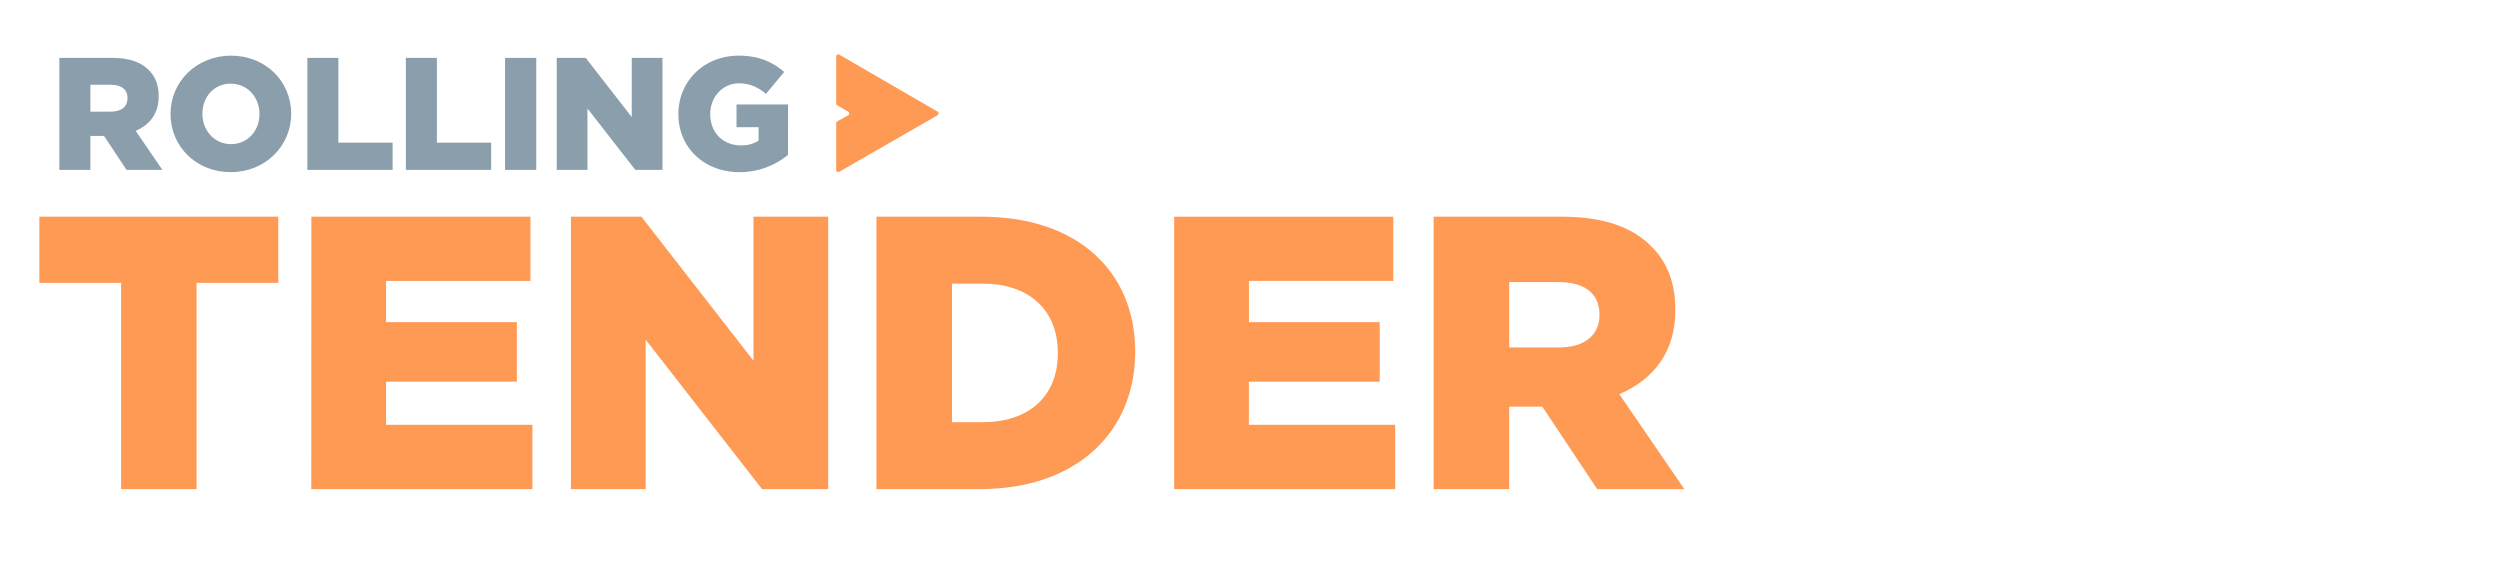 <svg id="Layer_1" data-name="Layer 1" xmlns="http://www.w3.org/2000/svg" viewBox="0 0 1334 301"><defs><style>.cls-1{fill:#8a9eac;}.cls-2{fill:#ff9a55;}</style></defs><title>final expandedwithouttagline</title><path class="cls-1" d="M31.67,30.89H59.93c9.13,0,15.45,2.39,19.46,6.49,3.5,3.42,5.29,8,5.29,13.92v.17c0,9.13-4.86,15.19-12.29,18.35L86.65,90.65H67.52l-12-18.1H48.23v18.1H31.67ZM59.16,59.58c5.63,0,8.88-2.73,8.88-7.09v-.17c0-4.69-3.42-7.09-9-7.09H48.23V59.58Z"/><path class="cls-1" d="M91,60.94v-.17c0-17.16,13.83-31.07,32.27-31.07s32.1,13.74,32.1,30.9v.17c0,17.16-13.83,31.08-32.27,31.08S91,78.1,91,60.94Zm47.46,0v-.17c0-8.62-6.23-16.13-15.36-16.13S108,52,108,60.6v.17c0,8.63,6.23,16.14,15.28,16.14S138.46,69.57,138.46,60.94Z"/><path class="cls-1" d="M164,30.89h16.56V76.14h28.94V90.65H164Z"/><path class="cls-1" d="M216.57,30.89h16.56V76.14h28.95V90.65H216.57Z"/><path class="cls-1" d="M269.5,30.89h16.65V90.65H269.5Z"/><path class="cls-1" d="M297.07,30.89h15.46l24.58,31.59V30.89H353.5V90.65H339L313.46,57.87V90.65H297.07Z"/><path class="cls-1" d="M362,60.94v-.17c0-17.41,13.66-31.07,32.18-31.07,10.5,0,17.93,3.24,24.25,8.7l-9.73,11.7c-4.27-3.58-8.54-5.63-14.43-5.63-8.62,0-15.28,7.25-15.28,16.39V61c0,9.65,6.74,16.56,16.22,16.56a16.84,16.84,0,0,0,9.56-2.48V67.86H393V55.74h27.49V82.63a40.4,40.4,0,0,1-26,9.22C376,91.85,362,79,362,60.94Z"/><path class="cls-2" d="M64.61,150.93H21v-35.3H148.5v35.3H104.89V261H64.61Z"/><path class="cls-2" d="M166.15,115.63H283.06V149.9H206v22H275.8v31.77H206v23H284.1V261h-118Z"/><path class="cls-2" d="M304.66,115.63h37.59l59.8,76.84V115.63h39.87V261h-35.3l-62.09-79.74V261H304.66Z"/><path class="cls-2" d="M467.67,115.63h56.07c51.92,0,82,29.91,82,71.85v.42c0,41.94-30.53,73.09-82.86,73.09H467.67Zm56.69,109.65c24.09,0,40.08-13.29,40.08-36.76v-.41c0-23.26-16-36.76-40.08-36.76H508v73.93Z"/><path class="cls-2" d="M626.54,115.63H743.45V149.9h-77v22h69.77v31.77H666.41v23h78.07V261H626.54Z"/><path class="cls-2" d="M765,115.63h68.74c22.22,0,37.58,5.82,47.35,15.78,8.51,8.31,12.87,19.52,12.87,33.85v.42c0,22.22-11.84,37-29.9,44.64L898.78,261H852.26L823,217H805.33v44H765Zm66.87,69.78c13.71,0,21.6-6.65,21.6-17.24v-.41c0-11.43-8.31-17.24-21.81-17.24H805.33v34.89Z"/><path class="cls-2" d="M447.82,91.67l52.4-30.14a1.14,1.14,0,0,0,0-2L447.89,29.19a1.14,1.14,0,0,0-1.71,1l0,25a1.15,1.15,0,0,0,.57,1l5.77,3.34a1.13,1.13,0,0,1,0,2l-5.76,3.27a1.13,1.13,0,0,0-.58,1l0,24.93A1.14,1.14,0,0,0,447.82,91.67Z"/></svg>